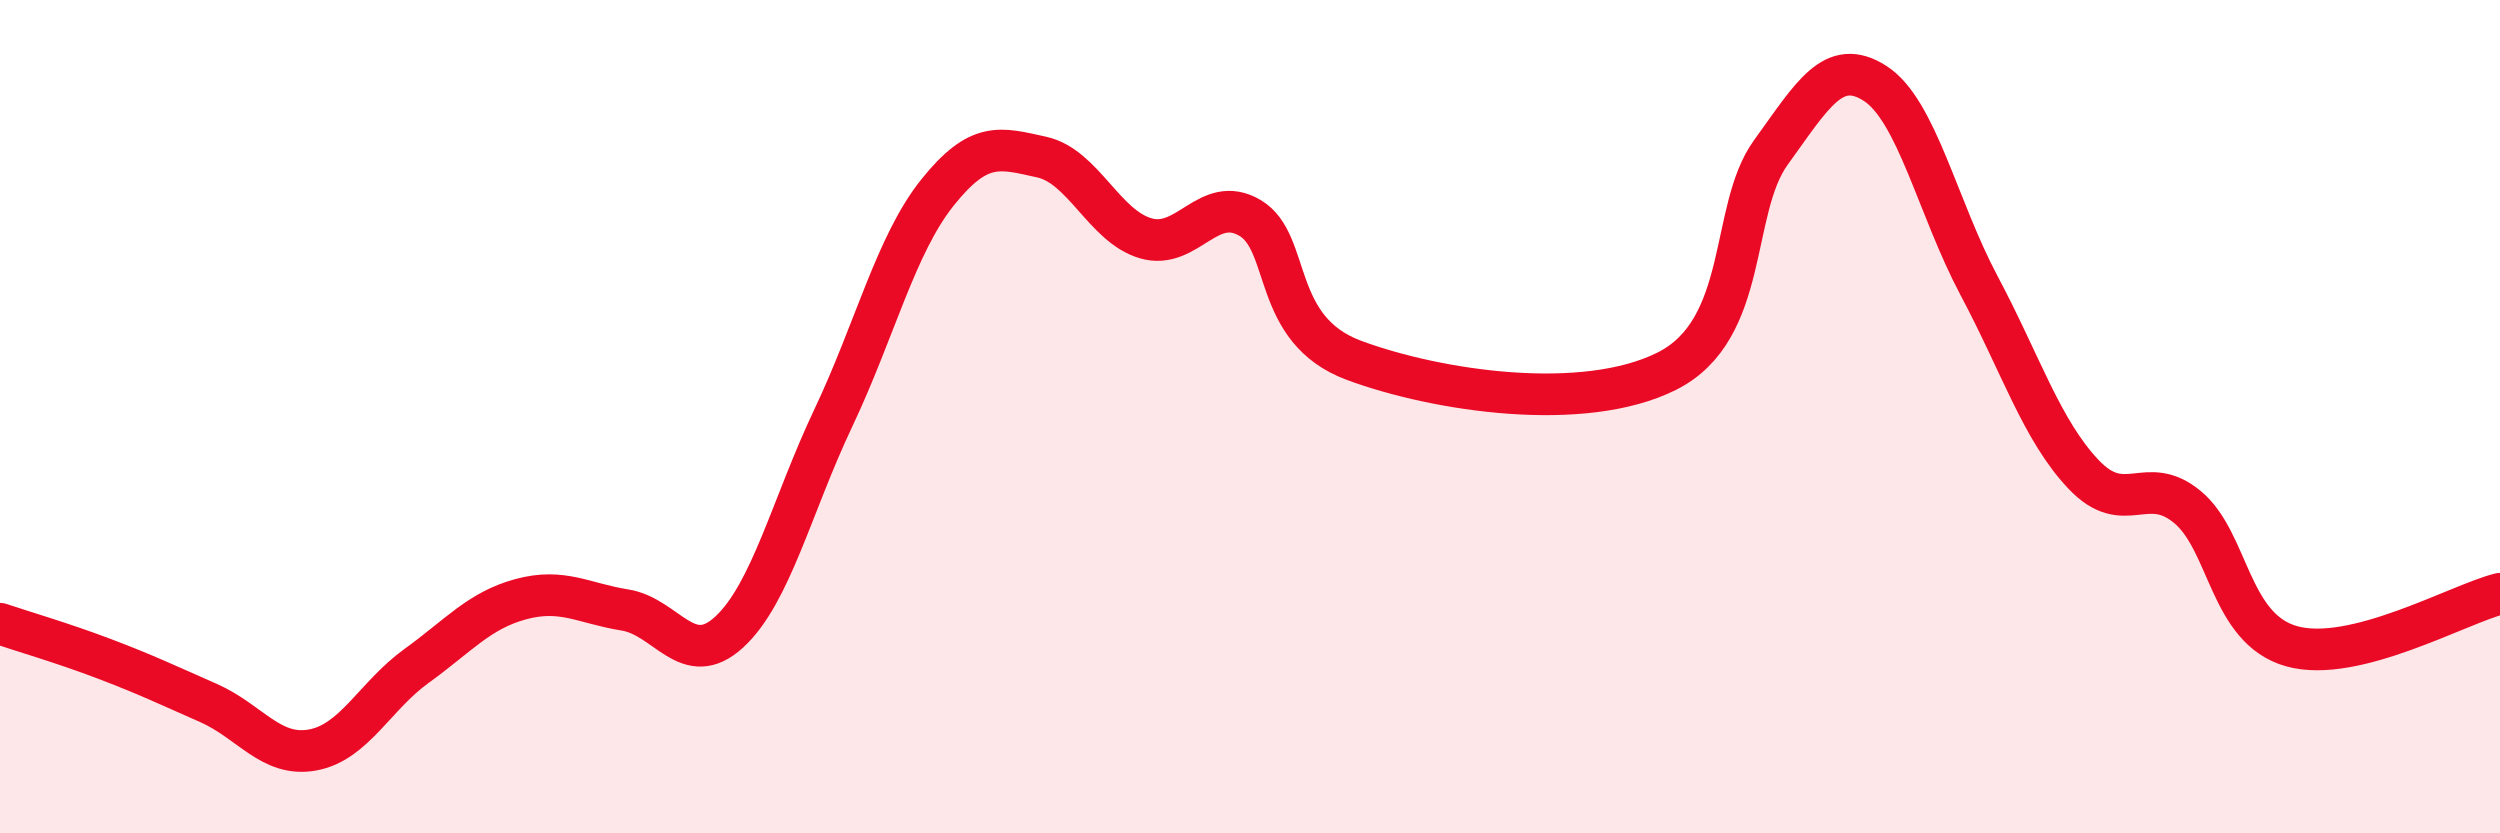 
    <svg width="60" height="20" viewBox="0 0 60 20" xmlns="http://www.w3.org/2000/svg">
      <path
        d="M 0,14.97 C 0.5,15.14 1.5,15.43 2.5,15.81 C 3.5,16.19 4,16.43 5,16.87 C 6,17.31 6.5,18.18 7.5,18 C 8.5,17.82 9,16.7 10,15.98 C 11,15.26 11.5,14.65 12.5,14.38 C 13.5,14.11 14,14.48 15,14.64 C 16,14.8 16.5,16.09 17.5,15.17 C 18.5,14.25 19,12.14 20,10.03 C 21,7.92 21.5,5.87 22.5,4.62 C 23.5,3.37 24,3.55 25,3.77 C 26,3.99 26.5,5.43 27.5,5.72 C 28.5,6.01 29,4.64 30,5.23 C 31,5.82 30.5,7.91 32.5,8.65 C 34.5,9.39 38,9.91 40,8.91 C 42,7.91 41.5,5.04 42.5,3.66 C 43.5,2.28 44,1.36 45,2 C 46,2.64 46.5,4.98 47.5,6.86 C 48.5,8.74 49,10.32 50,11.38 C 51,12.44 51.5,11.34 52.5,12.17 C 53.5,13 53.5,15.09 55,15.51 C 56.5,15.93 59,14.5 60,14.25L60 20L0 20Z"
        fill="#EB0A25"
        opacity="0.1"
        stroke-linecap="round"
        stroke-linejoin="round"
      />
      <path
        d="M 0,14.97 C 0.5,15.14 1.5,15.43 2.5,15.81 C 3.5,16.19 4,16.43 5,16.87 C 6,17.31 6.5,18.18 7.5,18 C 8.5,17.82 9,16.7 10,15.98 C 11,15.26 11.5,14.65 12.5,14.38 C 13.5,14.11 14,14.48 15,14.64 C 16,14.8 16.5,16.09 17.5,15.17 C 18.5,14.25 19,12.14 20,10.03 C 21,7.92 21.5,5.87 22.5,4.62 C 23.5,3.37 24,3.55 25,3.77 C 26,3.99 26.5,5.43 27.5,5.72 C 28.5,6.01 29,4.64 30,5.23 C 31,5.82 30.5,7.91 32.5,8.65 C 34.5,9.39 38,9.91 40,8.91 C 42,7.91 41.5,5.04 42.5,3.66 C 43.5,2.28 44,1.36 45,2 C 46,2.64 46.5,4.98 47.5,6.86 C 48.5,8.74 49,10.32 50,11.38 C 51,12.44 51.5,11.34 52.5,12.17 C 53.5,13 53.5,15.09 55,15.51 C 56.5,15.93 59,14.5 60,14.25"
        stroke="#EB0A25"
        stroke-width="1"
        fill="none"
        stroke-linecap="round"
        stroke-linejoin="round"
      />
    </svg>
  